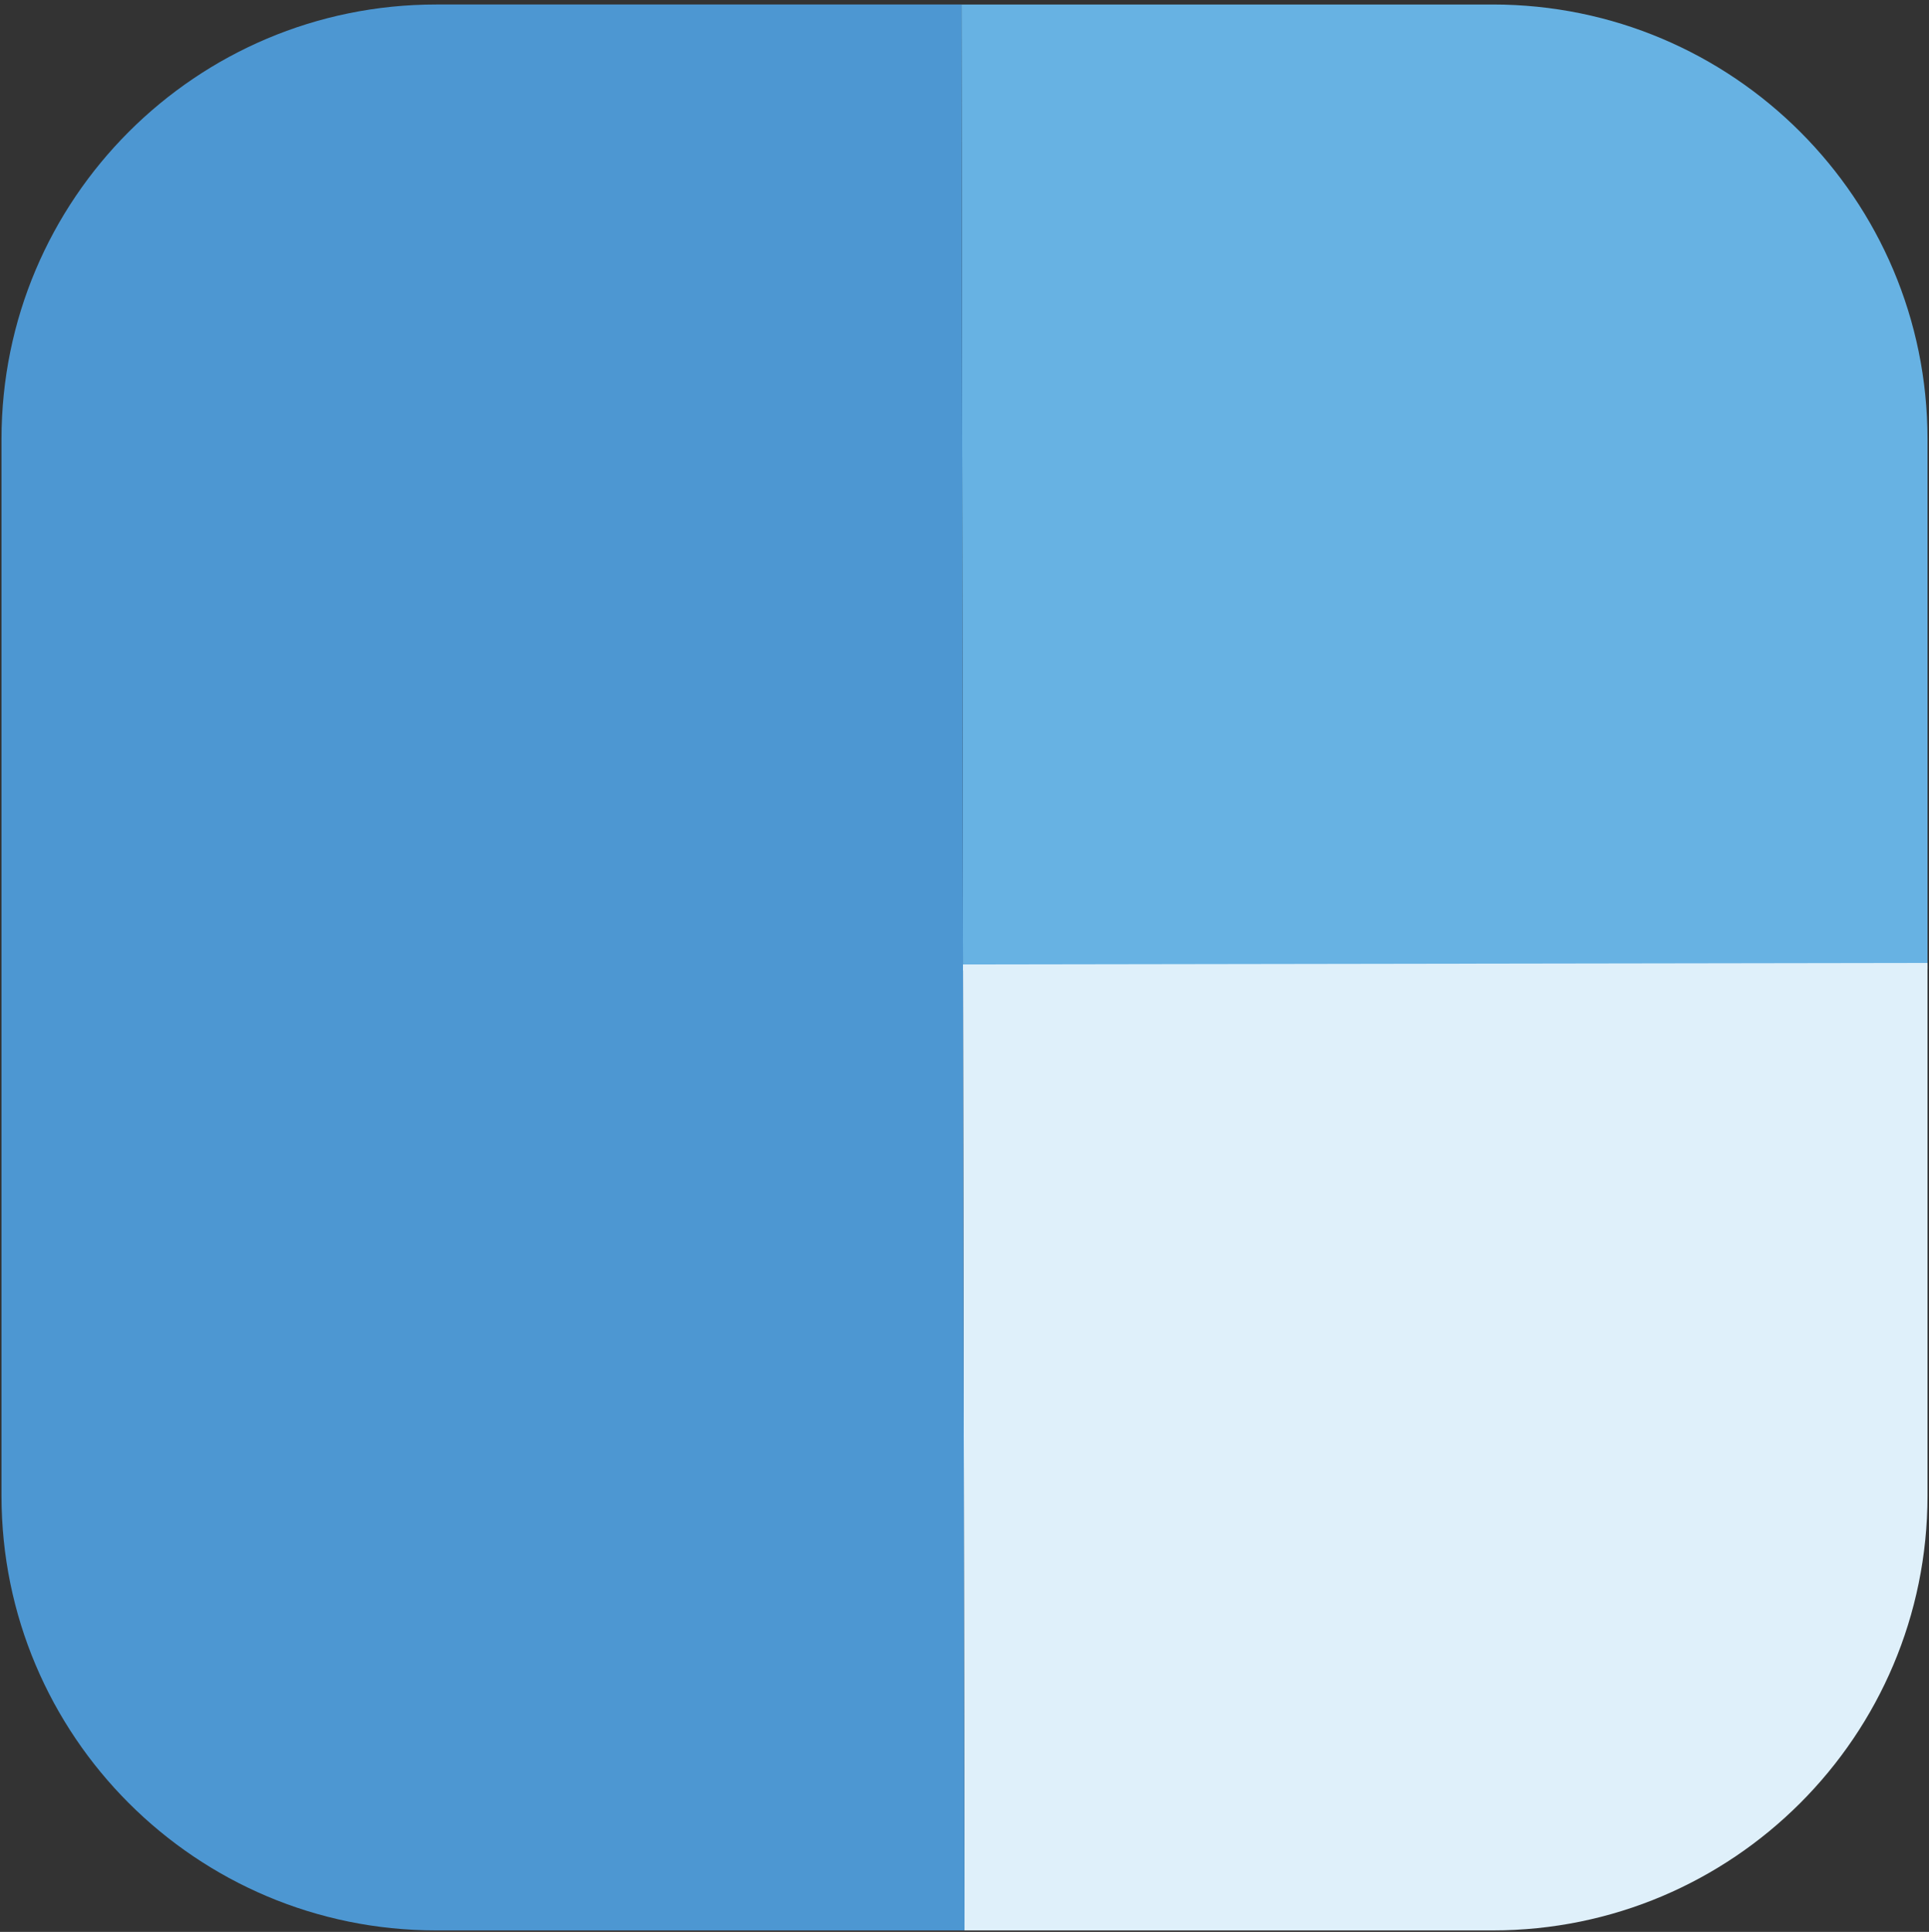 <?xml version="1.0" encoding="UTF-8"?>
<svg id="Layer_2" data-name="Layer 2" xmlns="http://www.w3.org/2000/svg" viewBox="0 0 321.5 322">
  <rect x="0" y="0" width="321.5" height="322" fill="#333333" stroke="none"/>
  <defs>
    <style>
      .cls-1 {
        fill: #dff0fa;
      }

      .cls-1, .cls-2, .cls-3 {
        stroke-width: 0px;
      }

      .cls-2 {
        fill: #4d97d2;
      }

      .cls-3 {
        fill: #67b2e3;
      }

      .cls-4 {
        fill: none;
        stroke: #dff0fa;
        stroke-miterlimit: 10;
      }
    </style>
  </defs>
  <g id="Layer_1-2" data-name="Layer 1">
    <g>
      <g>
        <path class="cls-1" d="M321.25,161v88.31c0,40.01-32.44,72.44-72.45,72.44h-88.05l-.25-160.5,160.75-.25Z"/>
        <path class="cls-3" d="M321.25,73.19v87.81l-160.75.25-.25-160.5h88.55c40.01,0,72.45,32.43,72.45,72.44Z"/>
        <path class="cls-2" d="M160.5,161.25l.25,160.5h-88.06C32.68,321.75.25,289.32.25,249.31V73.19C.25,33.18,32.68.75,72.69.75h87.56l.25,160.5Z"/>
      </g>
      <line class="cls-4" x1="160.5" y1="161.25" x2="321.25" y2="161"/>
    </g>
  </g>
</svg>